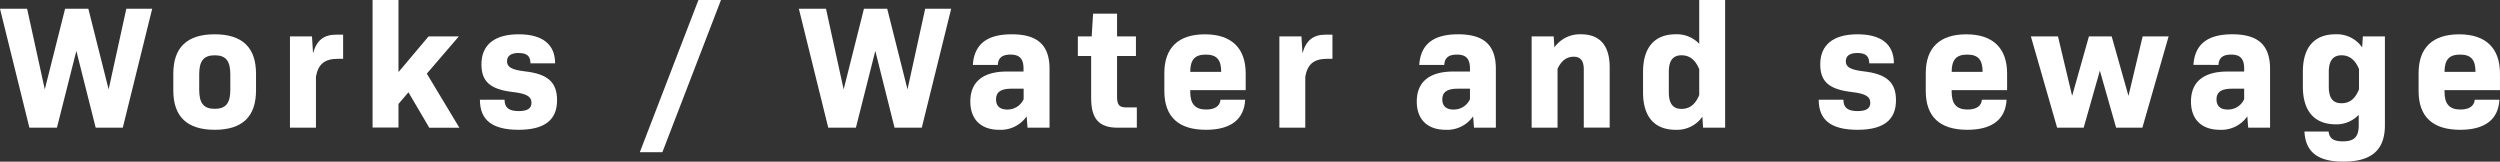 <svg xmlns="http://www.w3.org/2000/svg" viewBox="0 0 785.87 50.81"><rect x="0" y="0" width="785.87" height="50.81" fill="#333333" stroke="none"/><defs><style>.cls-1{fill:#fff;}</style></defs><title>アセット 1</title><g id="レイヤー_2" data-name="レイヤー 2"><g id="レイヤー_2-2" data-name="レイヤー 2"><path class="cls-1" d="M47.84,2.75,38.6,40.14H30.08L24,16l-6.1,24.14H9.24L0,2.75H8.52L14.08,28.1,20.46,2.75h7.31L34.15,28.1,39.71,2.75Z"/><path class="cls-1" d="M54.48,28.43V23.15q0-12.37,13-12.37t13,12.37v5.28q0,12.38-13,12.37T54.48,28.43Zm17.92-.16V23.32c0-4.18-1.42-5.94-4.89-5.94s-4.89,1.76-4.89,5.94v4.95c0,4.18,1.43,5.94,4.89,5.94S72.4,32.45,72.4,28.27Z"/><path class="cls-1" d="M107.86,10.89v7.59h-1.54c-4.23,0-6.27,1.59-7,5.61V40.14H91.15V11.44h6.92l.33,5.33c1.1-4.07,3.36-5.88,7.32-5.88Z"/><path class="cls-1" d="M128.39,29l-3.13,3.68v7.42h-8.14V0h8.14V22.66l9.46-11.22h9.51L134.17,23.15l10.23,17h-9.46Z"/><path class="cls-1" d="M150.86,31.35h7.75c0,2.47,1.32,3.57,4.46,3.57,2.69,0,4-.82,4-2.58,0-2-1.54-2.92-5.83-3.41-7.09-.83-9.9-3.25-9.9-8.69,0-6.22,4.18-9.46,11.72-9.46S174.5,14,174.5,19.91h-7.75c0-2.26-1.1-3.25-3.74-3.25-2.42,0-3.63.94-3.63,2.59,0,1.87,1.49,2.69,5.67,3.19,7.26.82,10.06,3.52,10.06,9.07,0,6.27-4,9.29-12.1,9.29C154.71,40.8,150.86,37.72,150.86,31.35Z"/><path class="cls-1" d="M219.55,0h7.09L208.22,47.84h-7.09Z"/><path class="cls-1" d="M299,2.75l-9.24,37.39H281.2L275.15,16l-6.1,24.14h-8.69L251.12,2.75h8.53L265.2,28.1l6.38-25.35h7.31l6.38,25.35,5.56-25.35Z"/><path class="cls-1" d="M329.92,21.67V40.14H323l-.27-3.57a9.92,9.92,0,0,1-8.64,4.23c-5.66,0-9.07-3.19-9.07-8.9,0-6,3.79-9.41,11.44-9.41h5.28v-.93c0-3-1.16-4.4-4.07-4.4s-3.91,1.26-4,3.24h-7.86c.44-6.38,4.29-9.62,12.21-9.62C326.18,10.78,329.92,14.19,329.92,21.67Zm-8.14,9.51v-3.3H318c-3.68,0-4.89,1.27-4.89,3.36s1.21,3.19,3.52,3.19A5.56,5.56,0,0,0,321.78,31.18Z"/><path class="cls-1" d="M357.36,33.77v6.37h-6c-5.88,0-8.36-2.74-8.36-9.34V17.6h-4.18V11.44h4.35l.44-7.15h7.53v7.15h5.94V17.6h-5.94V30.3c0,2.7.66,3.47,3,3.47Z"/><path class="cls-1" d="M374.15,28.87c0,3.74,1.48,5.56,5,5.56,2.75,0,4.35-1.1,4.51-3.08h7.76c-.33,6.21-4.57,9.45-12.32,9.45-8.69,0-13.09-4.12-13.09-12.2V23c0-8,4.4-12.21,12.76-12.21s12.81,4.34,12.81,12.32v5.22H374.15Zm0-6.27h9.73c0-3.85-1.43-5.44-4.84-5.44S374.15,18.75,374.15,22.6Z"/><path class="cls-1" d="M418.85,10.89v7.59h-1.54c-4.23,0-6.27,1.59-7,5.61V40.14h-8.14V11.44h6.93l.33,5.33c1.1-4.07,3.36-5.88,7.32-5.88Z"/><path class="cls-1" d="M470.22,21.67V40.14h-6.87l-.28-3.57a9.91,9.91,0,0,1-8.63,4.23c-5.67,0-9.08-3.19-9.08-8.9,0-6,3.8-9.41,11.44-9.41h5.28v-.93c0-3-1.15-4.4-4.07-4.4s-3.9,1.26-4,3.24h-7.87c.44-6.38,4.29-9.62,12.21-9.62C466.48,10.78,470.22,14.19,470.22,21.67Zm-8.14,9.51v-3.3h-3.79c-3.69,0-4.9,1.27-4.9,3.36s1.21,3.19,3.52,3.19A5.55,5.55,0,0,0,462.08,31.18Z"/><path class="cls-1" d="M506,21.12v19h-8.14V21.83c0-2.69-1-4-3.19-4s-3.85,1.26-5.06,3.79V40.14h-8.14V11.44h6.93l.22,3.46A9.79,9.79,0,0,1,497,10.78C502.89,10.78,506,14.3,506,21.12Z"/><path class="cls-1" d="M542.29,0V40.14h-6.93l-.22-3.46a9.7,9.7,0,0,1-8.42,4.12c-6.54,0-10.23-4-10.23-11.76V22.6c0-7.75,3.69-11.82,10.23-11.82a9.62,9.62,0,0,1,7.43,3V0Zm-8.14,29.86V21.78c-1.16-2.92-3-4.4-5.56-4.4s-4,1.48-4,5.22V29c0,3.69,1.38,5.23,4,5.23S533,32.72,534.15,29.86Z"/><path class="cls-1" d="M571.71,31.35h7.76c0,2.47,1.32,3.57,4.45,3.57,2.7,0,4-.82,4-2.58,0-2-1.54-2.92-5.83-3.41-7.1-.83-9.9-3.25-9.9-8.69,0-6.22,4.18-9.46,11.71-9.46s11.44,3.19,11.44,9.13h-7.75c0-2.26-1.1-3.25-3.74-3.25-2.42,0-3.63.94-3.63,2.59,0,1.87,1.48,2.69,5.66,3.19C593.16,23.26,596,26,596,31.51c0,6.27-4,9.29-12.09,9.29C575.56,40.8,571.71,37.72,571.71,31.35Z"/><path class="cls-1" d="M613.5,28.87c0,3.74,1.48,5.56,5,5.56,2.75,0,4.34-1.1,4.51-3.08h7.75c-.33,6.21-4.56,9.45-12.32,9.45-8.69,0-13.08-4.12-13.08-12.2V23c0-8,4.39-12.21,12.75-12.21s12.82,4.34,12.82,12.32v5.22H613.5Zm0-6.27h9.73c0-3.85-1.43-5.44-4.84-5.44S613.5,18.75,613.5,22.6Z"/><path class="cls-1" d="M681.7,11.44l-8.25,28.7H665.2l-5.11-17.92L655,40.14h-8.35l-8.25-28.7h8.52l4.45,18.7,5.28-18.7h7.15l5.28,18.7,4.46-18.7Z"/><path class="cls-1" d="M713.59,21.67V40.14h-6.87l-.28-3.57a9.91,9.91,0,0,1-8.63,4.23c-5.67,0-9.08-3.19-9.08-8.9,0-6,3.8-9.41,11.44-9.41h5.28v-.93c0-3-1.15-4.4-4.07-4.4s-3.9,1.26-4,3.24H689.5c.44-6.38,4.29-9.62,12.21-9.62C709.85,10.78,713.59,14.19,713.59,21.67Zm-8.14,9.51v-3.3h-3.79c-3.69,0-4.9,1.27-4.9,3.36s1.21,3.19,3.52,3.19A5.55,5.55,0,0,0,705.45,31.18Z"/><path class="cls-1" d="M749.69,11.44V39.37c0,7.87-4.29,11.44-13.08,11.44-7.65,0-11.88-2.75-12.21-9.46H732c.22,2.2,1.6,3.08,4.46,3.08,3.57,0,5-1.37,5-5.06V36.08a9.61,9.61,0,0,1-7.42,3C727.59,39,723.9,35,723.9,27.22V22.55c0-7.76,3.69-11.77,10.23-11.77a9.67,9.67,0,0,1,8.41,4.12l.22-3.46Zm-8.14,16.61V21.72c-1.15-2.86-3-4.34-5.5-4.34s-4,1.54-4,5.22v4.62c0,3.74,1.38,5.23,4,5.23S740.4,31,741.55,28.05Z"/><path class="cls-1" d="M768.43,28.87c0,3.74,1.49,5.56,5,5.56,2.75,0,4.34-1.1,4.51-3.08h7.75c-.33,6.21-4.56,9.45-12.32,9.45-8.69,0-13.09-4.12-13.09-12.2V23c0-8,4.4-12.21,12.76-12.21s12.82,4.34,12.82,12.32v5.22H768.43Zm0-6.27h9.74c0-3.85-1.43-5.44-4.84-5.44S768.43,18.75,768.43,22.6Z"/></g></g></svg>